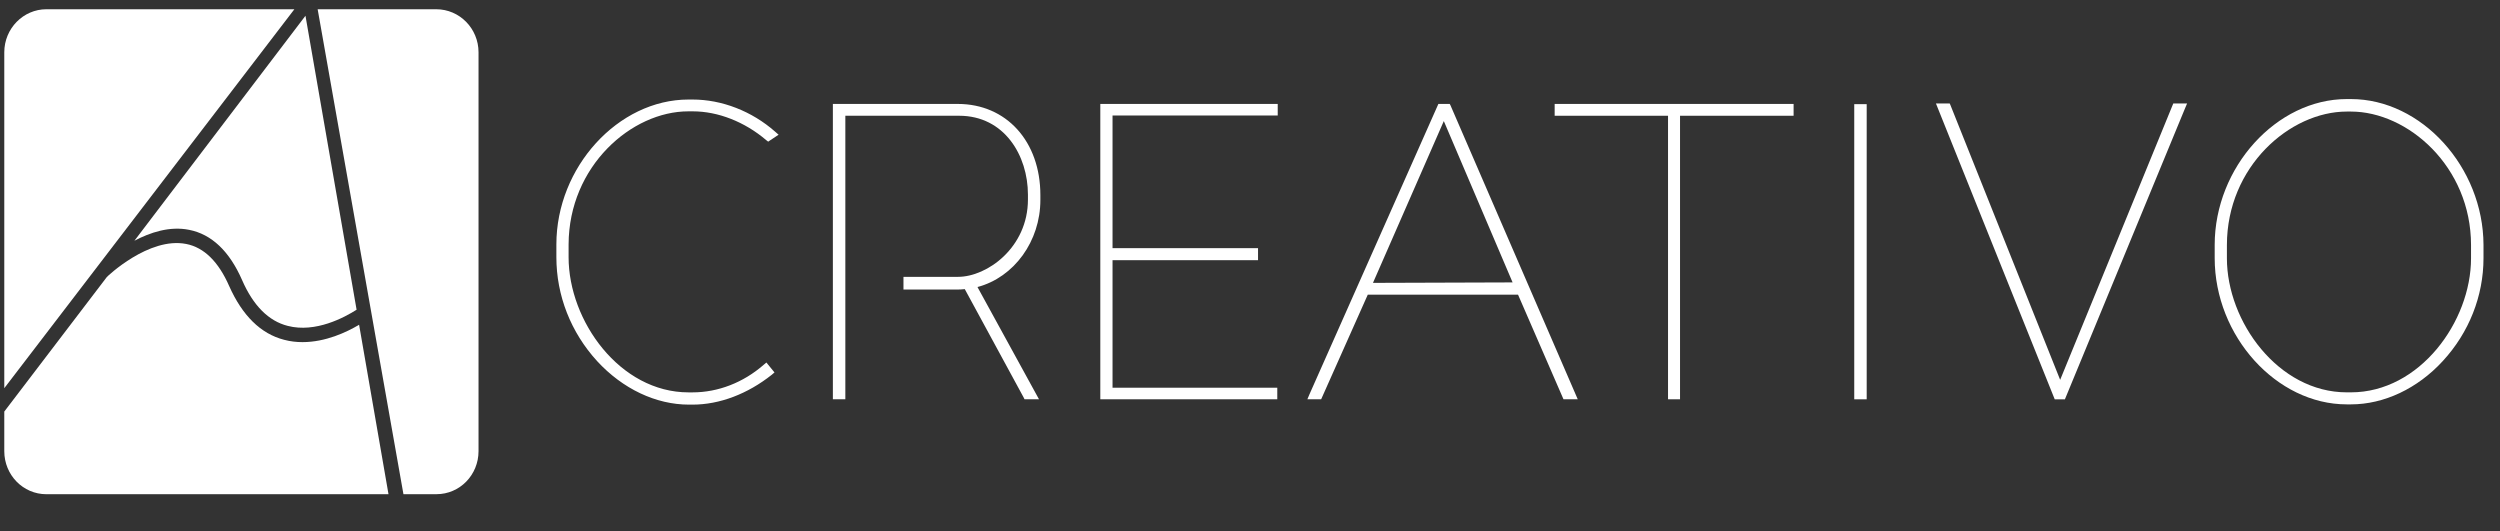 <svg xmlns="http://www.w3.org/2000/svg" width="80" height="17" viewBox="0 0 80 17" fill="none"><rect x="0" y="0" width="80" height="17" fill="#333333" stroke="none"/><g clip-path="url(#clip0_195_46)"><path d="M65.925 12.155L62.42 3.378L62.391 3.311H61.95L65.751 12.778H66.077L69.921 3.467L69.987 3.311H69.545L65.925 12.155Z" fill="white"></path><path d="M22.026 3.563H22.171C22.974 3.563 23.828 3.896 24.516 4.482L24.581 4.533L24.915 4.311L24.806 4.215C24.06 3.556 23.097 3.185 22.163 3.185H22.033C19.781 3.185 17.804 5.348 17.804 7.822V8.23C17.804 9.459 18.268 10.637 19.108 11.556C19.926 12.444 20.99 12.948 22.047 12.948H22.163C23.025 12.948 23.923 12.607 24.697 11.992L24.784 11.918L24.524 11.6L24.437 11.674C23.785 12.244 22.974 12.556 22.163 12.556H22.033C19.839 12.556 18.195 10.274 18.195 8.23V7.822C18.203 5.311 20.215 3.563 22.026 3.563Z" fill="white"></path><path d="M35.21 12.777H40.873V12.407H35.601V8.326H40.257V7.941H35.601V3.696H40.887V3.326H35.21V12.777Z" fill="white"></path><path d="M49.749 3.704H53.377V12.777H53.761V3.704H57.395V3.326H49.749V3.704Z" fill="white"></path><path d="M59.734 3.333H59.336V12.778H59.734V3.333Z" fill="white"></path><path d="M75.229 3.17H75.098C72.847 3.17 70.87 5.355 70.87 7.837V8.259C70.87 10.755 72.847 12.94 75.098 12.94H75.229C76.286 12.94 77.357 12.437 78.168 11.555C79.008 10.644 79.472 9.474 79.472 8.259V7.837C79.464 5.348 77.488 3.17 75.229 3.17ZM75.229 12.555H75.098C72.904 12.555 71.261 10.289 71.261 8.266V7.844C71.261 5.326 73.281 3.57 75.098 3.57H75.229C77.046 3.57 79.073 5.326 79.073 7.844V8.266C79.073 10.289 77.43 12.555 75.229 12.555Z" fill="white"></path><path d="M30.649 3.326H26.652V12.777H27.051V3.704H30.692C32.141 3.704 32.894 4.978 32.894 6.229V6.385C32.894 7.918 31.59 8.859 30.656 8.859H28.911V9.266H30.627C30.714 9.266 30.801 9.259 30.873 9.252L32.756 12.718L32.785 12.777H33.248L31.279 9.185C32.452 8.874 33.292 7.718 33.292 6.4V6.244C33.292 4.526 32.206 3.326 30.649 3.326Z" fill="white"></path><path d="M46.39 3.326H46.028L41.901 12.622L41.836 12.777H42.277L43.769 9.429H48.577L50.003 12.711L50.032 12.777H50.488L46.412 3.363L46.39 3.326ZM48.403 9.037L43.935 9.052L46.202 3.874L48.403 9.037Z" fill="white"></path><path d="M9.42 0.296H1.484C0.746 0.296 0.137 0.911 0.137 1.674V12.422L9.42 0.296Z" fill="white"></path><path d="M6.053 7.355C6.77 7.496 7.342 8.037 7.747 8.963C8.102 9.778 8.594 10.274 9.21 10.429C10.1 10.659 11.027 10.155 11.411 9.911L9.775 0.504L4.301 7.704C4.808 7.437 5.43 7.229 6.053 7.355Z" fill="white"></path><path d="M11.491 10.392C11.092 10.63 10.419 10.948 9.68 10.948C9.485 10.948 9.289 10.926 9.094 10.874C8.341 10.681 7.754 10.096 7.334 9.155C6.994 8.378 6.531 7.918 5.959 7.807C4.764 7.57 3.425 8.852 3.417 8.867L0.137 13.17V14.437C0.137 15.2 0.738 15.815 1.484 15.815H12.432L11.491 10.392Z" fill="white"></path><path d="M13.96 0.296H10.165L12.91 15.814H13.967C14.713 15.814 15.313 15.199 15.313 14.437V1.674C15.313 0.911 14.705 0.296 13.96 0.296Z" fill="white"></path></g><defs><clipPath id="clip0_195_46"><rect width="80" height="16.111" fill="white"></rect></clipPath></defs></svg>